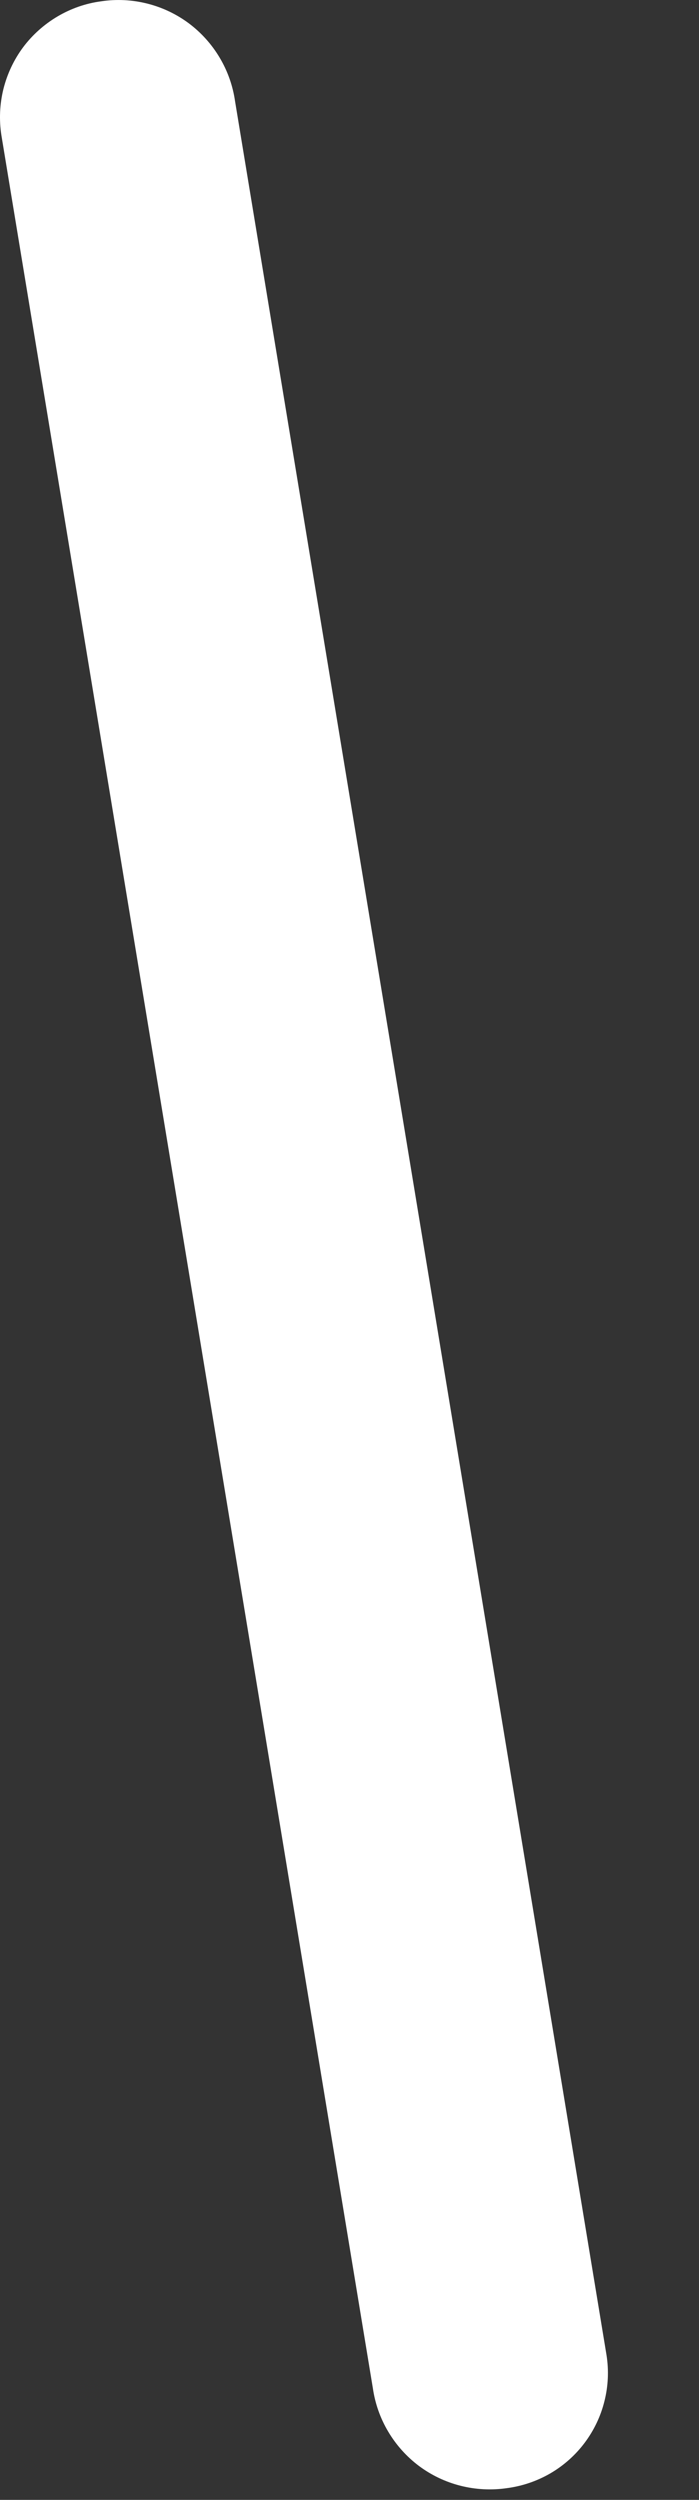 <?xml version="1.0" encoding="utf-8"?>
<svg xmlns="http://www.w3.org/2000/svg" fill="none" height="100%" overflow="visible" preserveAspectRatio="none" style="display: block;" viewBox="0 0 7 25" width="100%">
<rect x="0" y="0" width="7" height="25" fill="#333333" stroke="none"/>
<path d="M1.014 0.013C0.86 0.033 0.711 0.085 0.577 0.164C0.443 0.243 0.325 0.348 0.232 0.472C0.139 0.597 0.072 0.739 0.034 0.891C-0.003 1.042 -0.01 1.199 0.014 1.353L3.734 23.883C3.756 24.036 3.808 24.184 3.888 24.318C3.967 24.451 4.072 24.568 4.196 24.661C4.321 24.754 4.462 24.821 4.613 24.859C4.764 24.897 4.92 24.905 5.074 24.883C5.228 24.863 5.376 24.813 5.511 24.735C5.645 24.657 5.762 24.553 5.855 24.429C5.948 24.305 6.016 24.163 6.053 24.013C6.091 23.862 6.098 23.706 6.074 23.553L2.354 1.013C2.332 0.859 2.28 0.711 2.2 0.577C2.121 0.444 2.016 0.327 1.892 0.234C1.767 0.141 1.626 0.074 1.475 0.036C1.324 -0.002 1.168 -0.01 1.014 0.013Z" fill="white" id="Vector"/>
</svg>